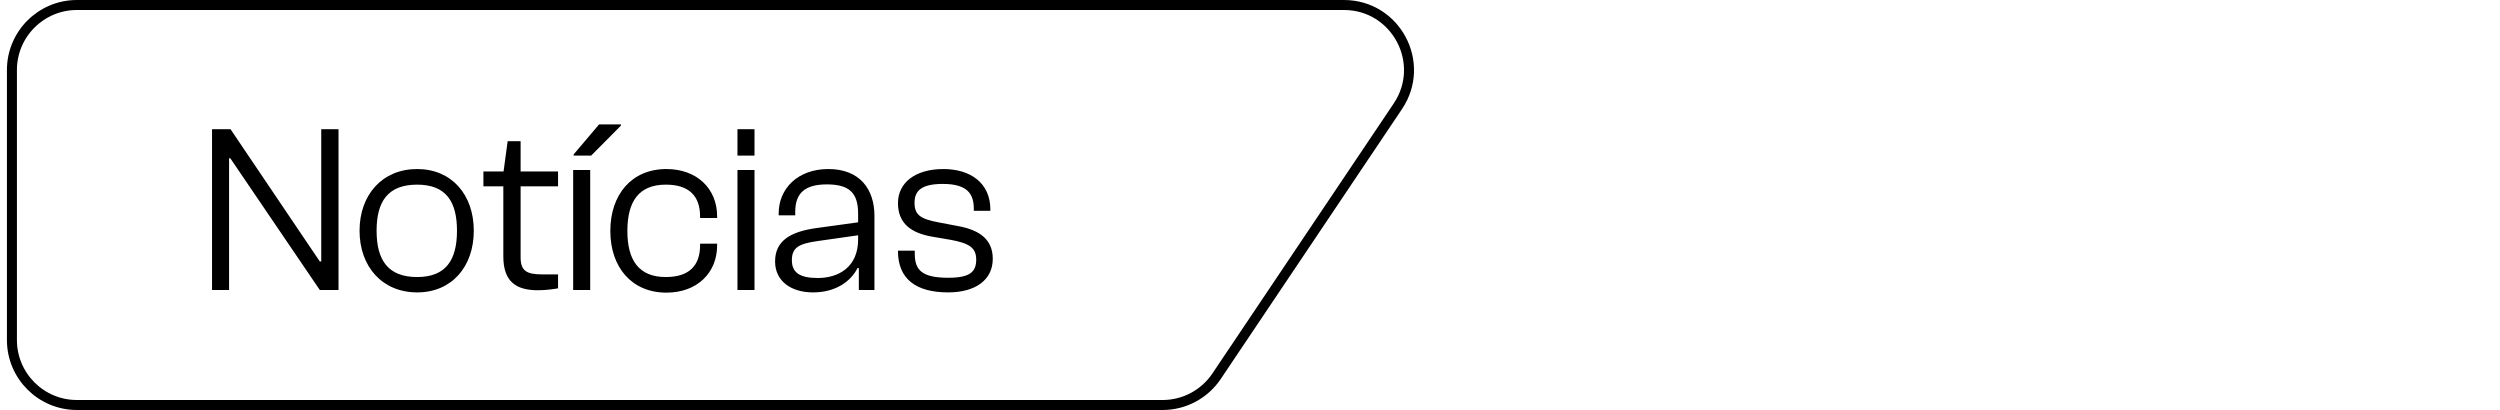 <svg xmlns="http://www.w3.org/2000/svg" width="250" height="41" viewBox="0 0 250 41" fill="none"><path d="M7.692 0.5H134.392C139.593 0.5 142.687 6.305 139.788 10.623L121.657 37.623C120.45 39.421 118.427 40.5 116.262 40.5H7.692C4.103 40.5 1.192 37.59 1.192 34V7C1.192 3.41 4.103 0.5 7.692 0.5Z" stroke="black"></path><path d="M22.908 29H21.204V12.92H23.052L30.276 23.624L31.98 26.144H32.124V12.92H33.852V29H31.98L24.708 18.296L23.028 15.824H22.908V29ZM41.715 29.24C38.235 29.24 35.955 26.672 35.955 23.072C35.955 19.472 38.235 16.904 41.715 16.904C45.171 16.904 47.379 19.472 47.379 23.072C47.379 26.672 45.171 29.24 41.715 29.24ZM41.715 27.704C44.571 27.704 45.699 26.024 45.699 23.072C45.699 20.12 44.571 18.464 41.715 18.464C38.811 18.464 37.659 20.12 37.659 23.072C37.659 26.024 38.811 27.704 41.715 27.704ZM53.789 29.024C51.605 29.024 50.333 28.16 50.333 25.64V18.632H48.341V17.144H50.357L50.765 14.12H52.061V17.144H55.805V18.632H52.061V25.736C52.061 27.128 52.709 27.44 54.245 27.44H55.805V28.832C55.397 28.904 54.653 29.024 53.789 29.024ZM59.116 15.56H57.364V15.44L59.908 12.44H62.092V12.56L59.116 15.56ZM59.02 29H57.316V17H59.02V29ZM66.649 29.264C63.145 29.264 61.033 26.696 61.033 23.096C61.033 19.472 63.145 16.904 66.649 16.904C69.673 16.904 71.713 18.848 71.713 21.632V21.8H70.009V21.656C70.009 19.592 68.905 18.464 66.577 18.464C63.865 18.464 62.737 20.168 62.737 23.096C62.737 26 63.865 27.704 66.577 27.704C68.905 27.704 70.009 26.576 70.009 24.512V24.368H71.713V24.536C71.713 27.32 69.673 29.264 66.649 29.264ZM75.45 15.56H73.746V12.92H75.45V15.56ZM75.45 29H73.746V17H75.45V29ZM81.3 29.24C79.14 29.24 77.508 28.136 77.508 26.144C77.508 24.08 79.044 23.168 81.636 22.808L85.812 22.232V21.368C85.812 19.28 84.924 18.44 82.692 18.44C80.532 18.44 79.524 19.28 79.524 21.176V21.536H77.868V21.344C77.868 18.872 79.764 16.904 82.836 16.904C86.004 16.904 87.444 18.944 87.444 21.584V29H85.884V26.816L85.764 26.792C85.068 28.16 83.556 29.24 81.3 29.24ZM79.188 26.024C79.188 27.248 79.956 27.8 81.78 27.8C83.82 27.8 85.812 26.744 85.812 23.936V23.528L81.78 24.104C79.884 24.368 79.188 24.752 79.188 26.024ZM94.813 29.24C91.573 29.24 89.797 27.872 89.797 25.112V25.064H91.477V25.352C91.477 26.984 92.149 27.776 94.837 27.776C97.045 27.776 97.621 27.152 97.621 25.952C97.621 24.752 96.877 24.32 95.077 23.984L93.109 23.648C91.189 23.288 89.797 22.4 89.797 20.312C89.797 18.272 91.525 16.904 94.333 16.904C97.045 16.904 99.037 18.296 99.037 20.96V21.08H97.381V20.888C97.381 19.472 96.829 18.392 94.285 18.392C92.125 18.392 91.453 19.088 91.453 20.288C91.453 21.488 92.053 21.896 93.829 22.232L95.845 22.616C97.909 23 99.277 23.912 99.277 25.88C99.277 27.992 97.549 29.24 94.813 29.24Z" fill="black"></path></svg>